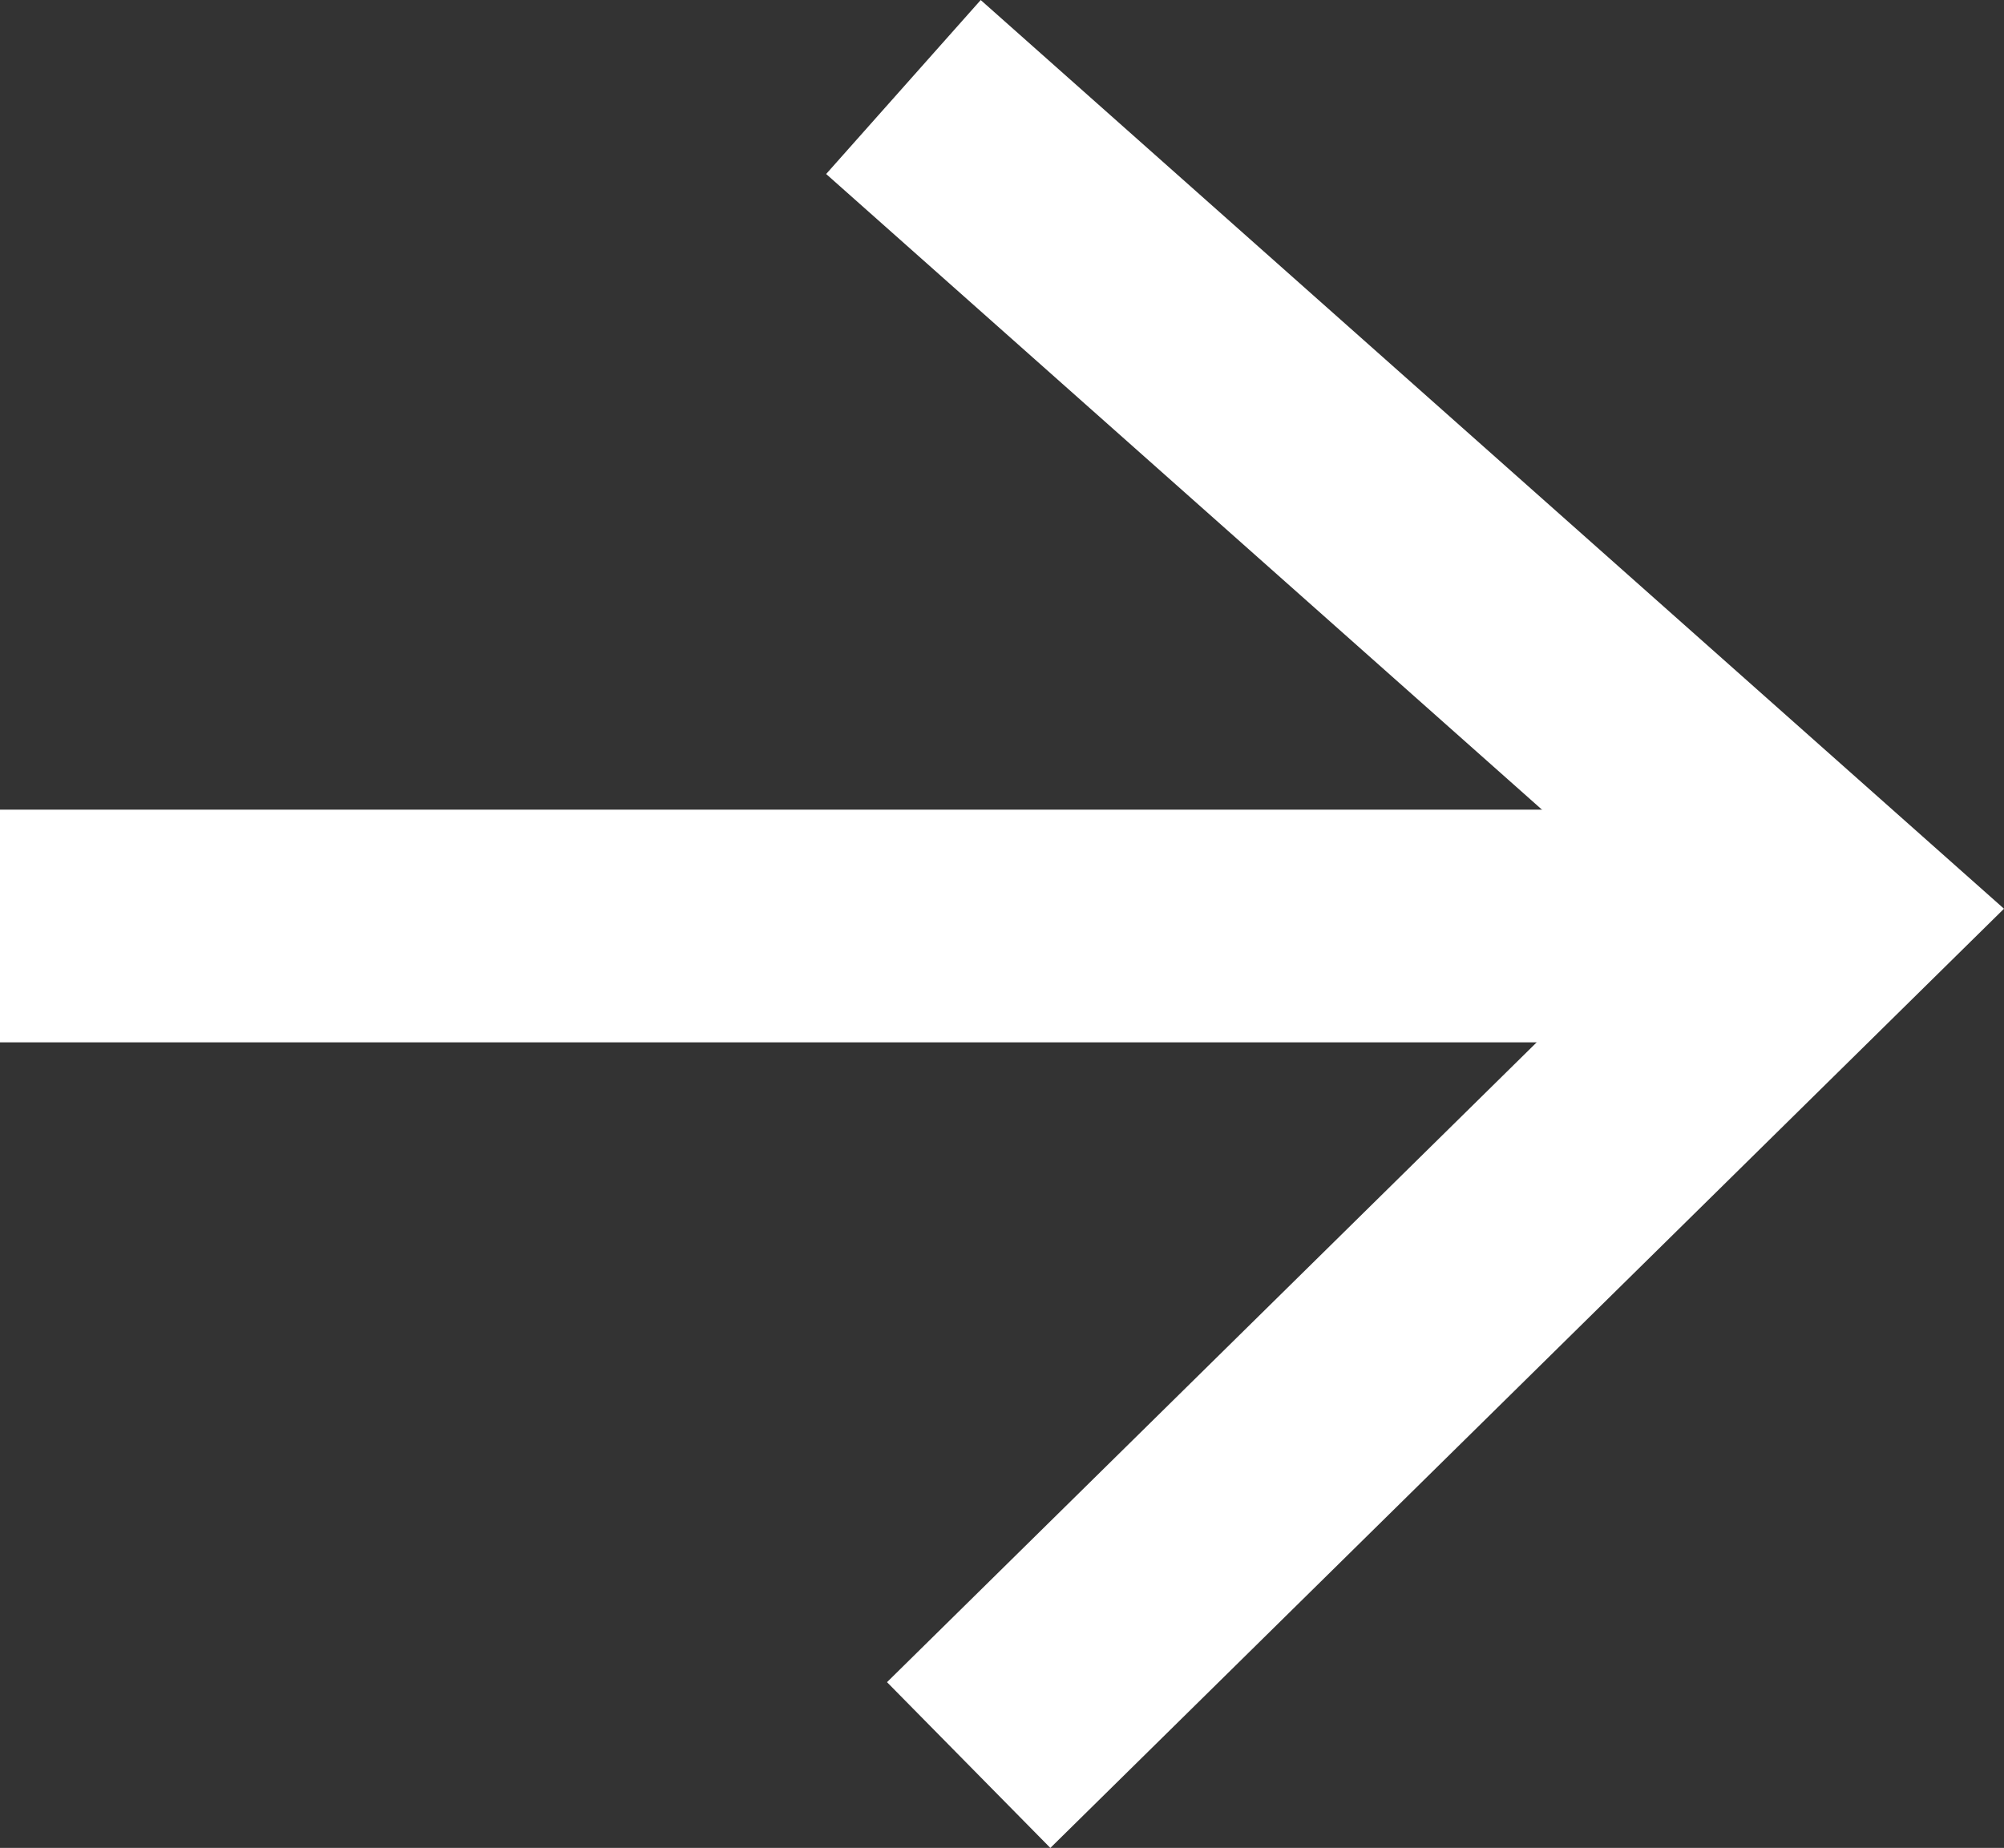 <svg xmlns="http://www.w3.org/2000/svg" width="25.831" height="23.825" viewBox="0 0 25.831 23.825">
  <rect x="0" y="0" width="25.831" height="23.825" fill="#333333" stroke="none"/>
  <g id="Grupo_172" data-name="Grupo 172" transform="translate(-1446.936 -808.234)">
    <path id="Trazado_124" data-name="Trazado 124" d="M5953.936,136.5h23.291" transform="translate(-4507 683.673)" fill="none" stroke="#fff" stroke-width="3"/>
    <path id="Trazado_125" data-name="Trazado 125" d="M5965.581,126.356l11.991,10.651-11.15,10.984" transform="translate(-4507 683)" fill="none" stroke="#fff" stroke-width="3"/>
  </g>
</svg>
